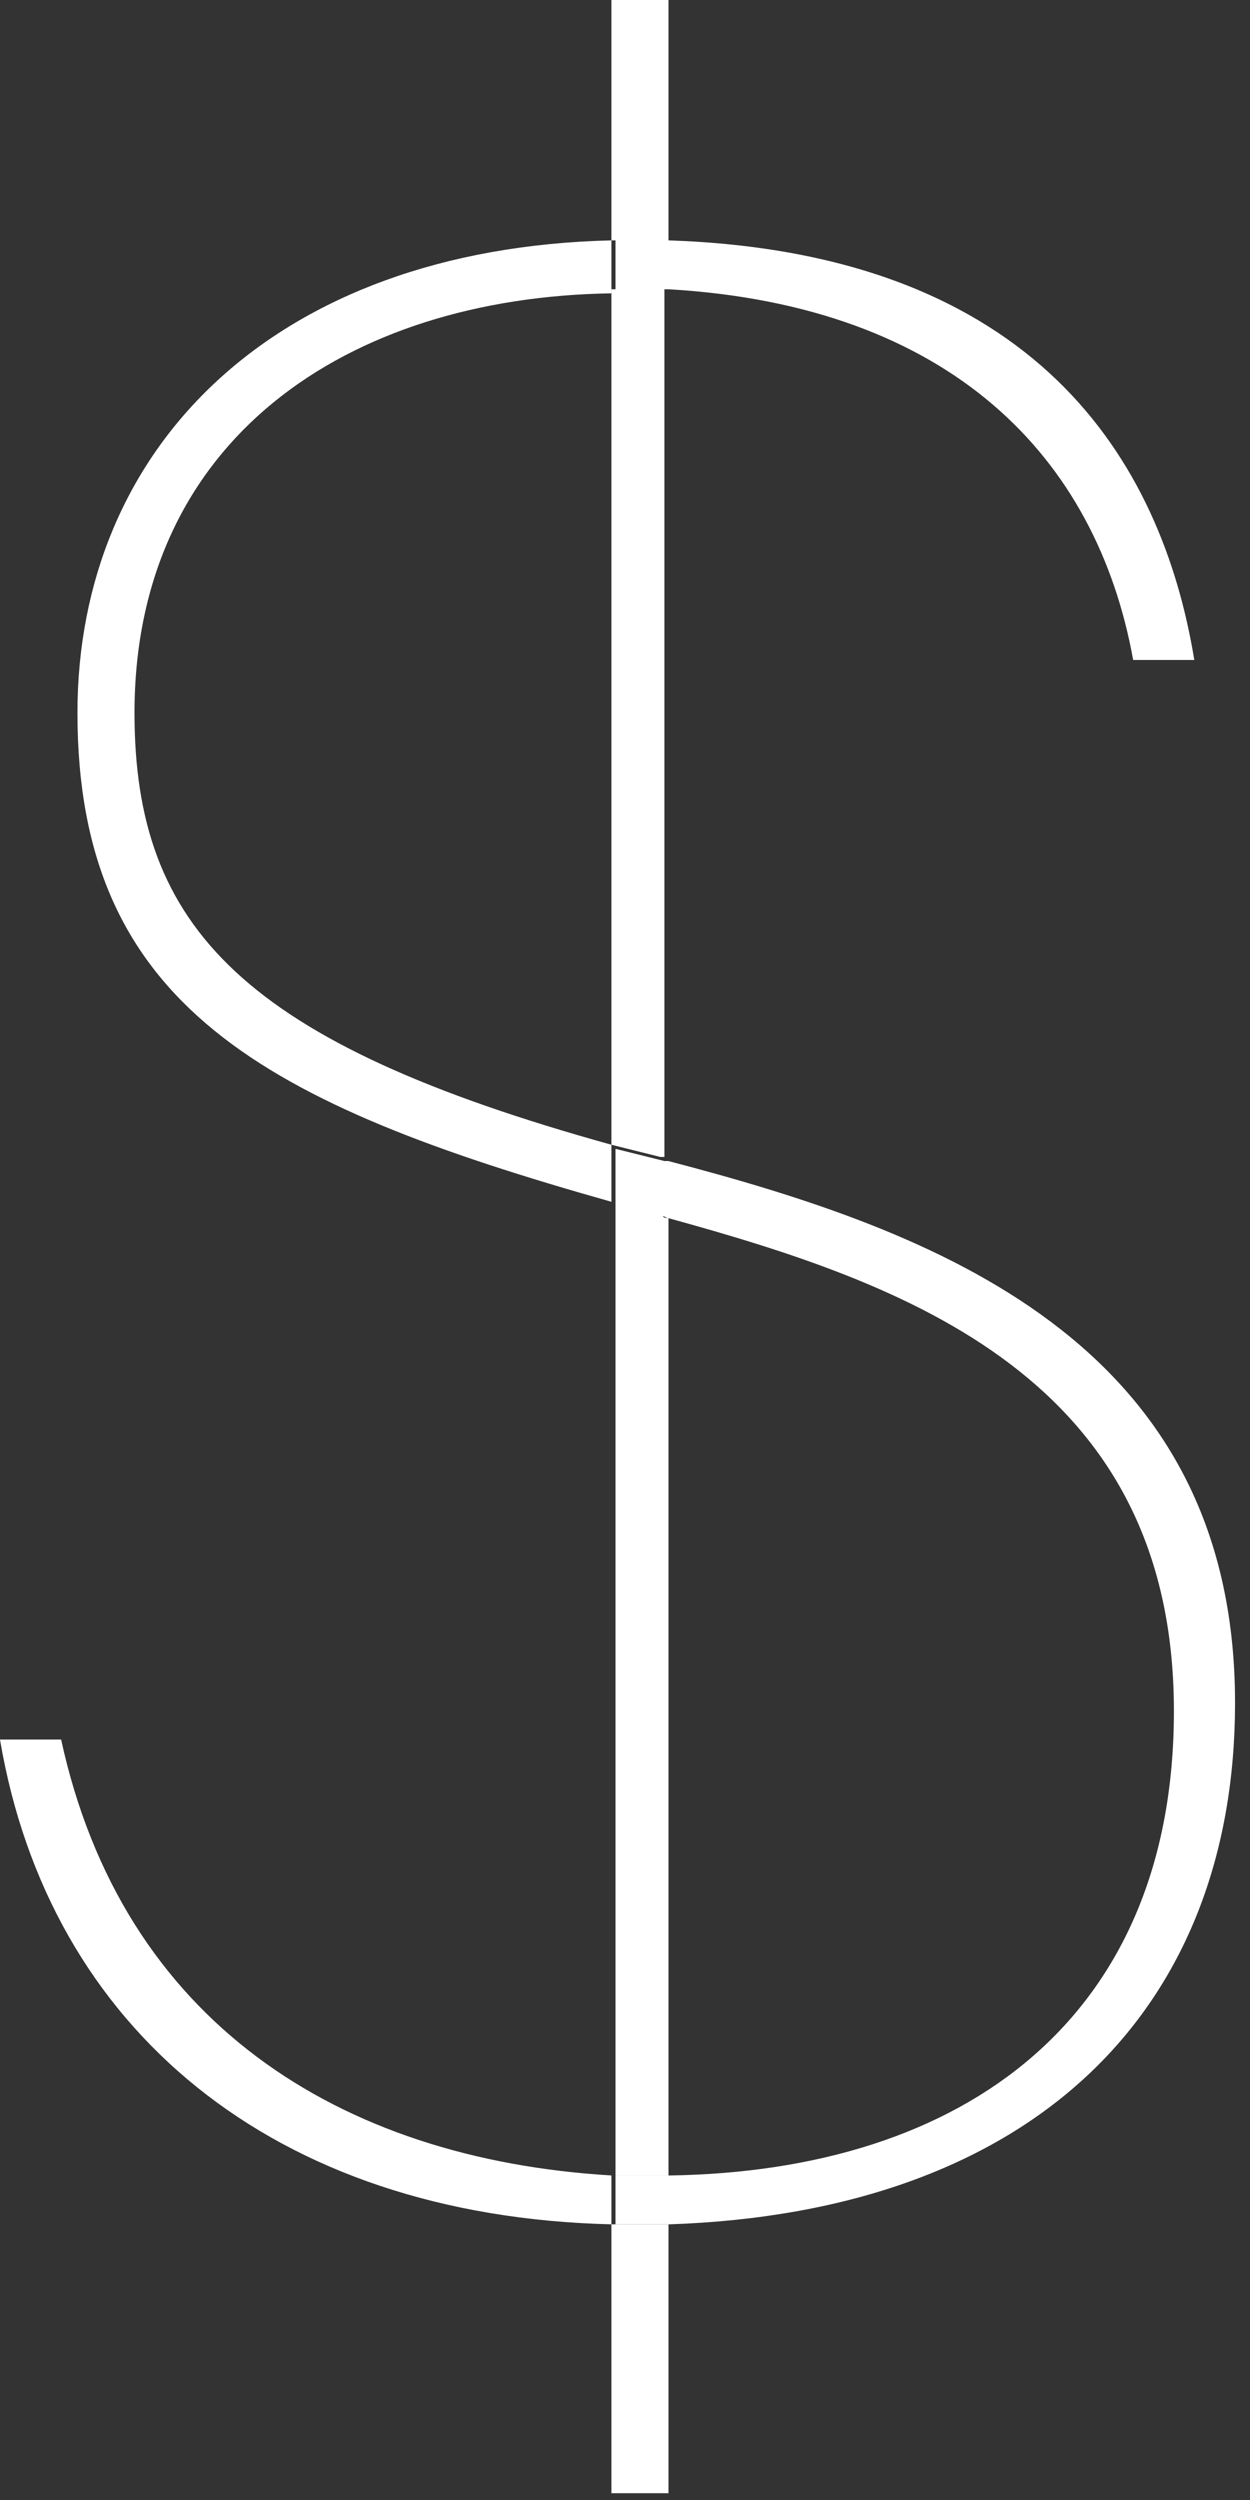 <svg width="30" height="60" fill="none" xmlns="http://www.w3.org/2000/svg"><rect width="100%" height="100%" fill="#333333" stroke="none"/><path d="M1.467 41.749H0c1.174 6.942 6.554 11.44 14.674 11.635v-1.173C8.12 51.82 2.934 48.495 1.467 41.749zm25.729-25.91h1.467c-.783-4.79-3.815-9.777-12.62-10.07v1.173c6.75.391 10.272 4.009 11.153 8.897zM3.228 17.11c0-6.55 5.087-9.973 11.446-10.07V5.769c-8.12.195-12.815 4.986-12.815 11.341 0 7.04 4.5 9.387 12.815 11.733v-1.369C5.87 25.03 3.228 22.292 3.228 17.11zM29.641 40.87c0-8.702-7.239-11.342-13.597-13.004v1.37c5.673 1.563 12.13 3.812 12.13 11.83 0 7.333-4.99 11.048-12.13 11.146v1.173c8.804-.293 13.597-5.182 13.597-12.515zM16.044 52.211V29.234c-.098 0-.098 0-.196-.098-.392-.098-.783-.195-1.076-.293v23.368h1.272zm-1.37 1.173v6.453h1.37v-6.453h-1.37z" fill="#fff"/><path d="M14.674 6.942v20.532l1.174.293h.098V6.942H14.87h-.196zm1.37-1.173V0h-1.37v5.769h1.369zm-1.077 1.173h1.077V5.769h-1.272v1.173h.195zm.783 45.269h-.978v1.173h1.272v-1.173h-.294zm.294-22.977v-1.369h-.098l-1.174-.293v1.369c.391.098.782.195 1.076.293.098-.098.098 0 .196 0z" fill="#fff"/></svg>
